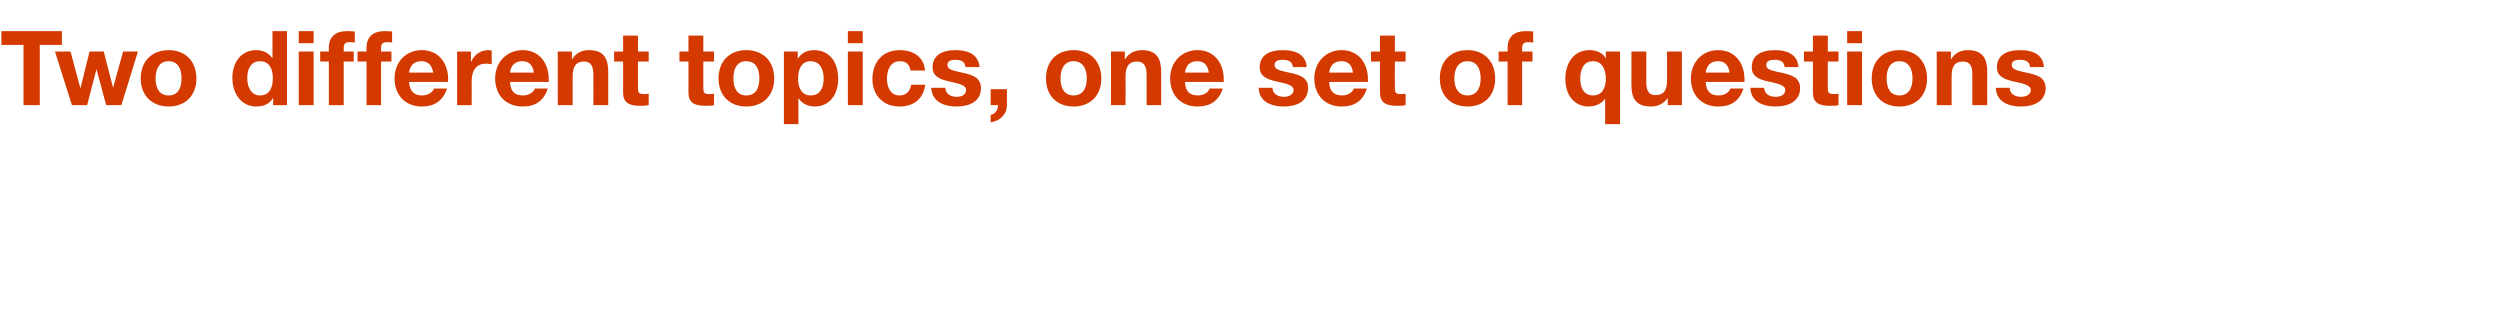 <?xml version="1.0" standalone="no"?><!DOCTYPE svg PUBLIC "-//W3C//DTD SVG 1.1//EN" "http://www.w3.org/Graphics/SVG/1.1/DTD/svg11.dtd"><svg xmlns="http://www.w3.org/2000/svg" version="1.1" width="723px" height="91.6px" viewBox="0 -9 723 91.6" style="top:-9px"><desc>Two different topics, one set of questions</desc><defs/><g id="Polygon138336"><path d="m17.9 0v4h-6.4v17.4H6.8V4H.4v-4h17.5zm2.5 5.9l2.8 10.5h.1l2.6-10.5h4.1l2.7 10.5l2.9-10.5h4.3l-4.8 15.5h-4.4L27.9 11l-2.7 10.4h-4.4L15.9 5.9h4.5zm36.4 7.8c0 5-3.3 8.1-8 8.1c-4.9 0-8.1-3.2-8.1-8.1c0-5 3.2-8.2 8.1-8.2c4.9 0 8 3.3 8 8.2zm-8 4.9c2.5 0 3.7-1.9 3.7-4.9c0-2.5-.8-5-3.8-5c-2.3 0-3.7 1.8-3.7 5c0 3.1 1.3 4.9 3.8 4.9zM83 0v21.4h-4v-2s-.09.04-.1 0c-.9 1.6-2.6 2.4-4.7 2.4c-4.6 0-7-3.9-7-8.3c0-4.3 2.4-8 6.9-8c1.9 0 3.7.8 4.6 2.3h.1V0h4.2zm-7.8 18.6c2.5 0 3.7-1.9 3.7-5c0-2.8-1.1-4.9-3.7-4.9c-2.4 0-3.7 1.9-3.7 4.9c0 2.5 1.1 5 3.7 5zM90.7 0v3.5h-4.3V0h4.3zm0 5.9v15.5h-4.3V5.9h4.3zm4.4 15.5V8.8h-2.5V5.9h2.5s.01-1.13 0-1.1c0-3.3 2.1-4.8 5.2-4.8c.3 0 1 0 2.3.1v3.2c-.6-.1-1.1-.1-1.6-.1c-1.2 0-1.6.5-1.6 1.8c-.03.01 0 .9 0 .9h2.9v2.9h-2.9v12.6h-4.3zm10.9 0V8.8h-2.6V5.9h2.6s-.04-1.13 0-1.1c0-3.3 2.1-4.8 5.2-4.8c.3 0 .9 0 2.2.1v3.2c-.5-.1-1.1-.1-1.5-.1c-1.3 0-1.7.5-1.7 1.8c.02.01 0 .9 0 .9h3v2.9h-3v12.6H106zm23.6-7.5l-.1.8h-11.2c.2 2.7 1.4 3.9 3.8 3.9c1.6 0 3.1-.9 3.4-2h3.8c-1.2 3.5-3.6 5.2-7.3 5.2c-4.9 0-7.9-3.4-7.9-8.1c0-4.7 3.2-8.2 7.9-8.2c4.9 0 7.6 3.8 7.6 8.4zm-4.3-1.9c-.5-2.3-1.5-3.3-3.5-3.3c-2 0-3.3 1.3-3.5 3.3h7zm16.9-6.4v4c-.4-.1-1-.2-1.6-.2c-3 0-4.2 2.2-4.2 5c.05.03 0 7 0 7h-4.2V5.9h4v2.9h.1c.8-2 2.8-3.3 4.9-3.3c.5 0 .8.1 1 .1zm16.5 8.3c.02.26 0 .8 0 .8h-11.2c.1 2.7 1.3 3.9 3.8 3.9c1.6 0 3-.9 3.4-2h3.7c-1.1 3.5-3.5 5.2-7.2 5.2c-5 0-8-3.4-8-8.1c0-4.7 3.3-8.2 8-8.2c4.8 0 7.5 3.8 7.5 8.4zm-4.3-1.9c-.4-2.3-1.4-3.3-3.4-3.3c-2.1 0-3.3 1.3-3.5 3.3h6.9zm21.5-.2v9.6h-4.3s.03-8.77 0-8.8c0-2.5-.7-3.8-2.7-3.8c-2.6 0-3.3 1.8-3.3 4.5v8.1h-4.3V5.9h4.1v2.2s.08-.03.1 0c1-1.7 2.7-2.6 4.8-2.6c3.9 0 5.6 1.9 5.6 6.3zm8.6-10.5v4.6h3.1v2.9h-3.1s-.02 7.64 0 7.6c0 1.5.3 1.8 1.8 1.8c.5 0 .9 0 1.3-.1v3.3c-.7.2-1.7.2-2.5.2c-3.3 0-4.9-1-4.9-3.8c.02.05 0-9 0-9h-2.6V5.9h2.6V1.3h4.3zm18.9 0v4.6h3.1v2.9h-3.1s-.02 7.64 0 7.6c0 1.5.3 1.8 1.8 1.8c.5 0 .9 0 1.3-.1v3.3c-.7.2-1.7.2-2.5.2c-3.3 0-4.9-1-4.9-3.8c.02.05 0-9 0-9h-2.6V5.9h2.6V1.3h4.3zm20.5 12.4c0 5-3.3 8.1-8.1 8.1c-4.8 0-8-3.2-8-8.1c0-5 3.2-8.2 8-8.2c5 0 8.1 3.3 8.1 8.2zm-8.1 4.9c2.6 0 3.8-1.9 3.8-4.9c0-2.5-.8-5-3.8-5c-2.4 0-3.7 1.8-3.7 5c0 3.1 1.3 4.9 3.7 4.9zm26.6-4.8c0 4.3-2.3 8-6.8 8c-1.9 0-3.6-.8-4.6-2.3h-.1v7.4h-4.2v-21h4v2h.1c1-1.6 2.6-2.4 4.6-2.4c4.7 0 7 3.7 7 8.3zm-7.9 4.8c2.6 0 3.7-2.1 3.7-4.9c0-2.4-.9-5-3.8-5c-2.3 0-3.6 1.9-3.6 5c0 2.8 1.1 4.9 3.7 4.9zm15-18.6v3.5h-4.3V0h4.3zm0 5.9v15.5h-4.3V5.9h4.3zm18 5.5h-4.2c-.2-1.8-1.3-2.7-3.1-2.7c-2.6 0-3.7 2.5-3.7 5c0 2.6 1.1 4.9 3.6 4.9c1.9 0 3.1-1.1 3.4-3.1h4.1c-.6 4.1-3.3 6.3-7.5 6.3c-4.8 0-7.8-3.4-7.8-7.9c0-5 3-8.4 7.9-8.4c4 0 7.1 2.1 7.3 5.9zm15.8-1h-4.1c-.1-1.5-1.1-2.1-2.9-2.1c-1.6 0-2.3.5-2.3 1.5c0 1 .9 1.5 3.3 2c3.1.6 4.3 1.1 5.2 1.8c.8.8 1.2 1.7 1.2 2.8c0 4-3.4 5.4-7.1 5.4c-4.2 0-7.1-1.8-7.3-5.4h4.1c0 1.7 1.5 2.6 3.3 2.6c1.4 0 2.7-.6 2.7-2c0-1.1-1.3-1.7-4.6-2.4c-3.6-.7-5.1-1.9-5.1-4.1c0-3.3 2.4-5 6.7-5c4.2 0 6.6 1.7 6.9 4.9zm7.9 6.4s-.02 4.68 0 4.7c0 2.3-1.7 4.4-4.7 4.9v-2.2c1.3-.2 2.1-1.4 2.1-2.6c.03.03 0-.2 0-.2h-2.1v-4.6h4.7zm27.3-3.1c0 5-3.3 8.1-8 8.1c-4.9 0-8-3.2-8-8.1c0-5 3.1-8.2 8-8.2c4.9 0 8 3.3 8 8.2zm-8 4.9c2.5 0 3.8-1.9 3.8-4.9c0-2.5-.9-5-3.9-5c-2.3 0-3.7 1.8-3.7 5c0 3.1 1.3 4.9 3.8 4.9zm25.3-6.8c.04-.04 0 9.6 0 9.6h-4.2s-.02-8.77 0-8.8c0-2.5-.8-3.8-2.8-3.8c-2.6 0-3.3 1.8-3.3 4.5c.05.05 0 8.1 0 8.1h-4.2V5.9h4v2.2s.13-.03.1 0c1-1.7 2.8-2.6 4.8-2.6c3.9 0 5.6 1.9 5.6 6.3zm18.1 2.1v.8h-11.2c.1 2.7 1.3 3.9 3.8 3.9c1.6 0 3-.9 3.3-2h3.8c-1.1 3.5-3.5 5.2-7.3 5.2c-4.9 0-7.9-3.4-7.9-8.1c0-4.7 3.3-8.2 7.9-8.2c4.9 0 7.6 3.8 7.6 8.4zm-4.3-1.9c-.4-2.3-1.4-3.3-3.4-3.3c-2.1 0-3.3 1.3-3.5 3.3h6.9zm28.3-1.6h-4c-.1-1.5-1.2-2.1-2.9-2.1c-1.7 0-2.4.5-2.4 1.5c0 1 .9 1.5 3.3 2c3.2.6 4.3 1.1 5.2 1.8c.9.8 1.2 1.7 1.2 2.8c0 4-3.4 5.4-7 5.4c-4.3 0-7.2-1.8-7.3-5.4h4c0 1.7 1.5 2.6 3.3 2.6c1.4 0 2.8-.6 2.8-2c0-1.1-1.3-1.7-4.7-2.4c-3.6-.7-5.1-1.9-5.1-4.1c0-3.3 2.4-5 6.8-5c4.2 0 6.6 1.7 6.8 4.9zm17.7 3.5v.8h-11.2c.1 2.7 1.3 3.9 3.8 3.9c1.6 0 3-.9 3.3-2h3.8c-1.1 3.5-3.5 5.2-7.3 5.2c-4.9 0-7.9-3.4-7.9-8.1c0-4.7 3.3-8.2 7.9-8.2c4.9 0 7.6 3.8 7.6 8.4zm-4.3-1.9c-.4-2.3-1.4-3.3-3.4-3.3c-2.1 0-3.3 1.3-3.5 3.3h6.9zm12.1-10.7v4.6h3.1v2.9h-3.1s-.04 7.64 0 7.6c0 1.5.3 1.8 1.8 1.8c.4 0 .9 0 1.3-.1v3.3c-.7.2-1.7.2-2.5.2c-3.3 0-4.9-1-4.9-3.8v-9h-2.6V5.9h2.6V1.3h4.3zm29 12.4c0 5-3.2 8.1-8 8.1c-4.9 0-8-3.2-8-8.1c0-5 3.1-8.2 8-8.2c4.9 0 8 3.3 8 8.2zm-8 4.9c2.5 0 3.8-1.9 3.8-4.9c0-2.5-.9-5-3.8-5c-2.4 0-3.8 1.8-3.8 5c0 3.1 1.4 4.9 3.8 4.9zm11.6 2.8V8.8h-2.6V5.9h2.6s-.02-1.13 0-1.1c0-3.3 2.1-4.8 5.2-4.8c.3 0 1 0 2.2.1v3.2c-.5-.1-1.1-.1-1.5-.1c-1.2 0-1.7.5-1.7 1.8c.04.01 0 .9 0 .9h3v2.9h-3v12.6H436zm28.4-13.5c-.01-.01 0 0 0 0v-2h4.1v21h-4.3v-7.4s-.02-.03 0 0c-1 1.5-2.8 2.3-4.9 2.3c-2.9 0-6.6-2.1-6.6-8c0-4.4 2.3-8.3 7-8.3c2.1 0 3.8.8 4.7 2.4zm-3.7 10.7c2.6 0 3.7-2.1 3.7-4.9c0-2.3-.9-5-3.7-5c-2.6 0-3.7 2.2-3.7 5c0 2.8 1.1 4.9 3.7 4.9zm15.4-12.7v8.8c0 2.4.6 3.8 2.7 3.8c2.4 0 3.3-1.4 3.3-4.4c.03-.03 0-8.2 0-8.2h4.3v15.5h-4.1v-2.1s-.05-.04 0 0c-1.1 1.7-2.9 2.5-4.8 2.5c-4.1 0-5.7-2-5.7-6.3c.04.04 0-9.6 0-9.6h4.3zm28.4 8v.8h-11.2c.1 2.7 1.3 3.9 3.8 3.9c1.6 0 3-.9 3.3-2h3.8c-1.1 3.5-3.5 5.2-7.3 5.2c-4.9 0-7.9-3.4-7.9-8.1c0-4.7 3.3-8.2 7.9-8.2c4.9 0 7.6 3.8 7.6 8.4zm-4.3-1.9c-.4-2.3-1.4-3.3-3.4-3.3c-2.1 0-3.3 1.3-3.5 3.3h6.9zm19.9-1.6h-4c-.1-1.5-1.1-2.1-2.9-2.1c-1.7 0-2.4.5-2.4 1.5c0 1 .9 1.5 3.3 2c3.2.6 4.3 1.1 5.3 1.8c.8.8 1.2 1.7 1.2 2.8c0 4-3.5 5.4-7.1 5.4c-4.2 0-7.2-1.8-7.3-5.4h4c0 1.7 1.5 2.6 3.3 2.6c1.5 0 2.8-.6 2.8-2c0-1.1-1.3-1.7-4.7-2.4c-3.6-.7-5-1.9-5-4.1c0-3.3 2.4-5 6.7-5c4.2 0 6.6 1.7 6.8 4.9zm8.5-9.1v4.6h3.1v2.9h-3.1s-.03 7.64 0 7.6c0 1.5.3 1.8 1.8 1.8c.4 0 .9 0 1.3-.1v3.3c-.7.2-1.7.2-2.5.2c-3.3 0-4.9-1-4.9-3.8v-9h-2.6V5.9h2.6V1.3h4.3zm9.9-1.3v3.5h-4.3V0h4.3zm0 5.9v15.5h-4.3V5.9h4.3zm18.8 7.8c0 5-3.2 8.1-8 8.1c-4.9 0-8-3.2-8-8.1c0-5 3.1-8.2 8-8.2c4.9 0 8 3.3 8 8.2zm-8 4.9c2.5 0 3.8-1.9 3.8-4.9c0-2.5-.9-5-3.8-5c-2.4 0-3.7 1.8-3.7 5c0 3.1 1.3 4.9 3.7 4.9zm25.4-6.8c-.03-.04 0 9.6 0 9.6h-4.3s.01-8.77 0-8.8c0-2.5-.7-3.8-2.7-3.8c-2.7 0-3.3 1.8-3.3 4.5c-.02.05 0 8.1 0 8.1h-4.3V5.9h4.1v2.2s.06-.03.1 0c1-1.7 2.7-2.6 4.7-2.6c4 0 5.7 1.9 5.7 6.3zm16.4-1.4h-4c-.1-1.5-1.2-2.1-2.9-2.1c-1.7 0-2.4.5-2.4 1.5c0 1 .9 1.5 3.3 2c3.2.6 4.3 1.1 5.3 1.8c.8.8 1.2 1.7 1.2 2.8c0 4-3.5 5.4-7.1 5.4c-4.3 0-7.2-1.8-7.3-5.4h4c0 1.7 1.5 2.6 3.3 2.6c1.4 0 2.8-.6 2.8-2c0-1.1-1.3-1.7-4.7-2.4c-3.6-.7-5.1-1.9-5.1-4.1c0-3.3 2.4-5 6.8-5c4.2 0 6.6 1.7 6.8 4.9z" stroke="none" fill="#d43900"/></g></svg>